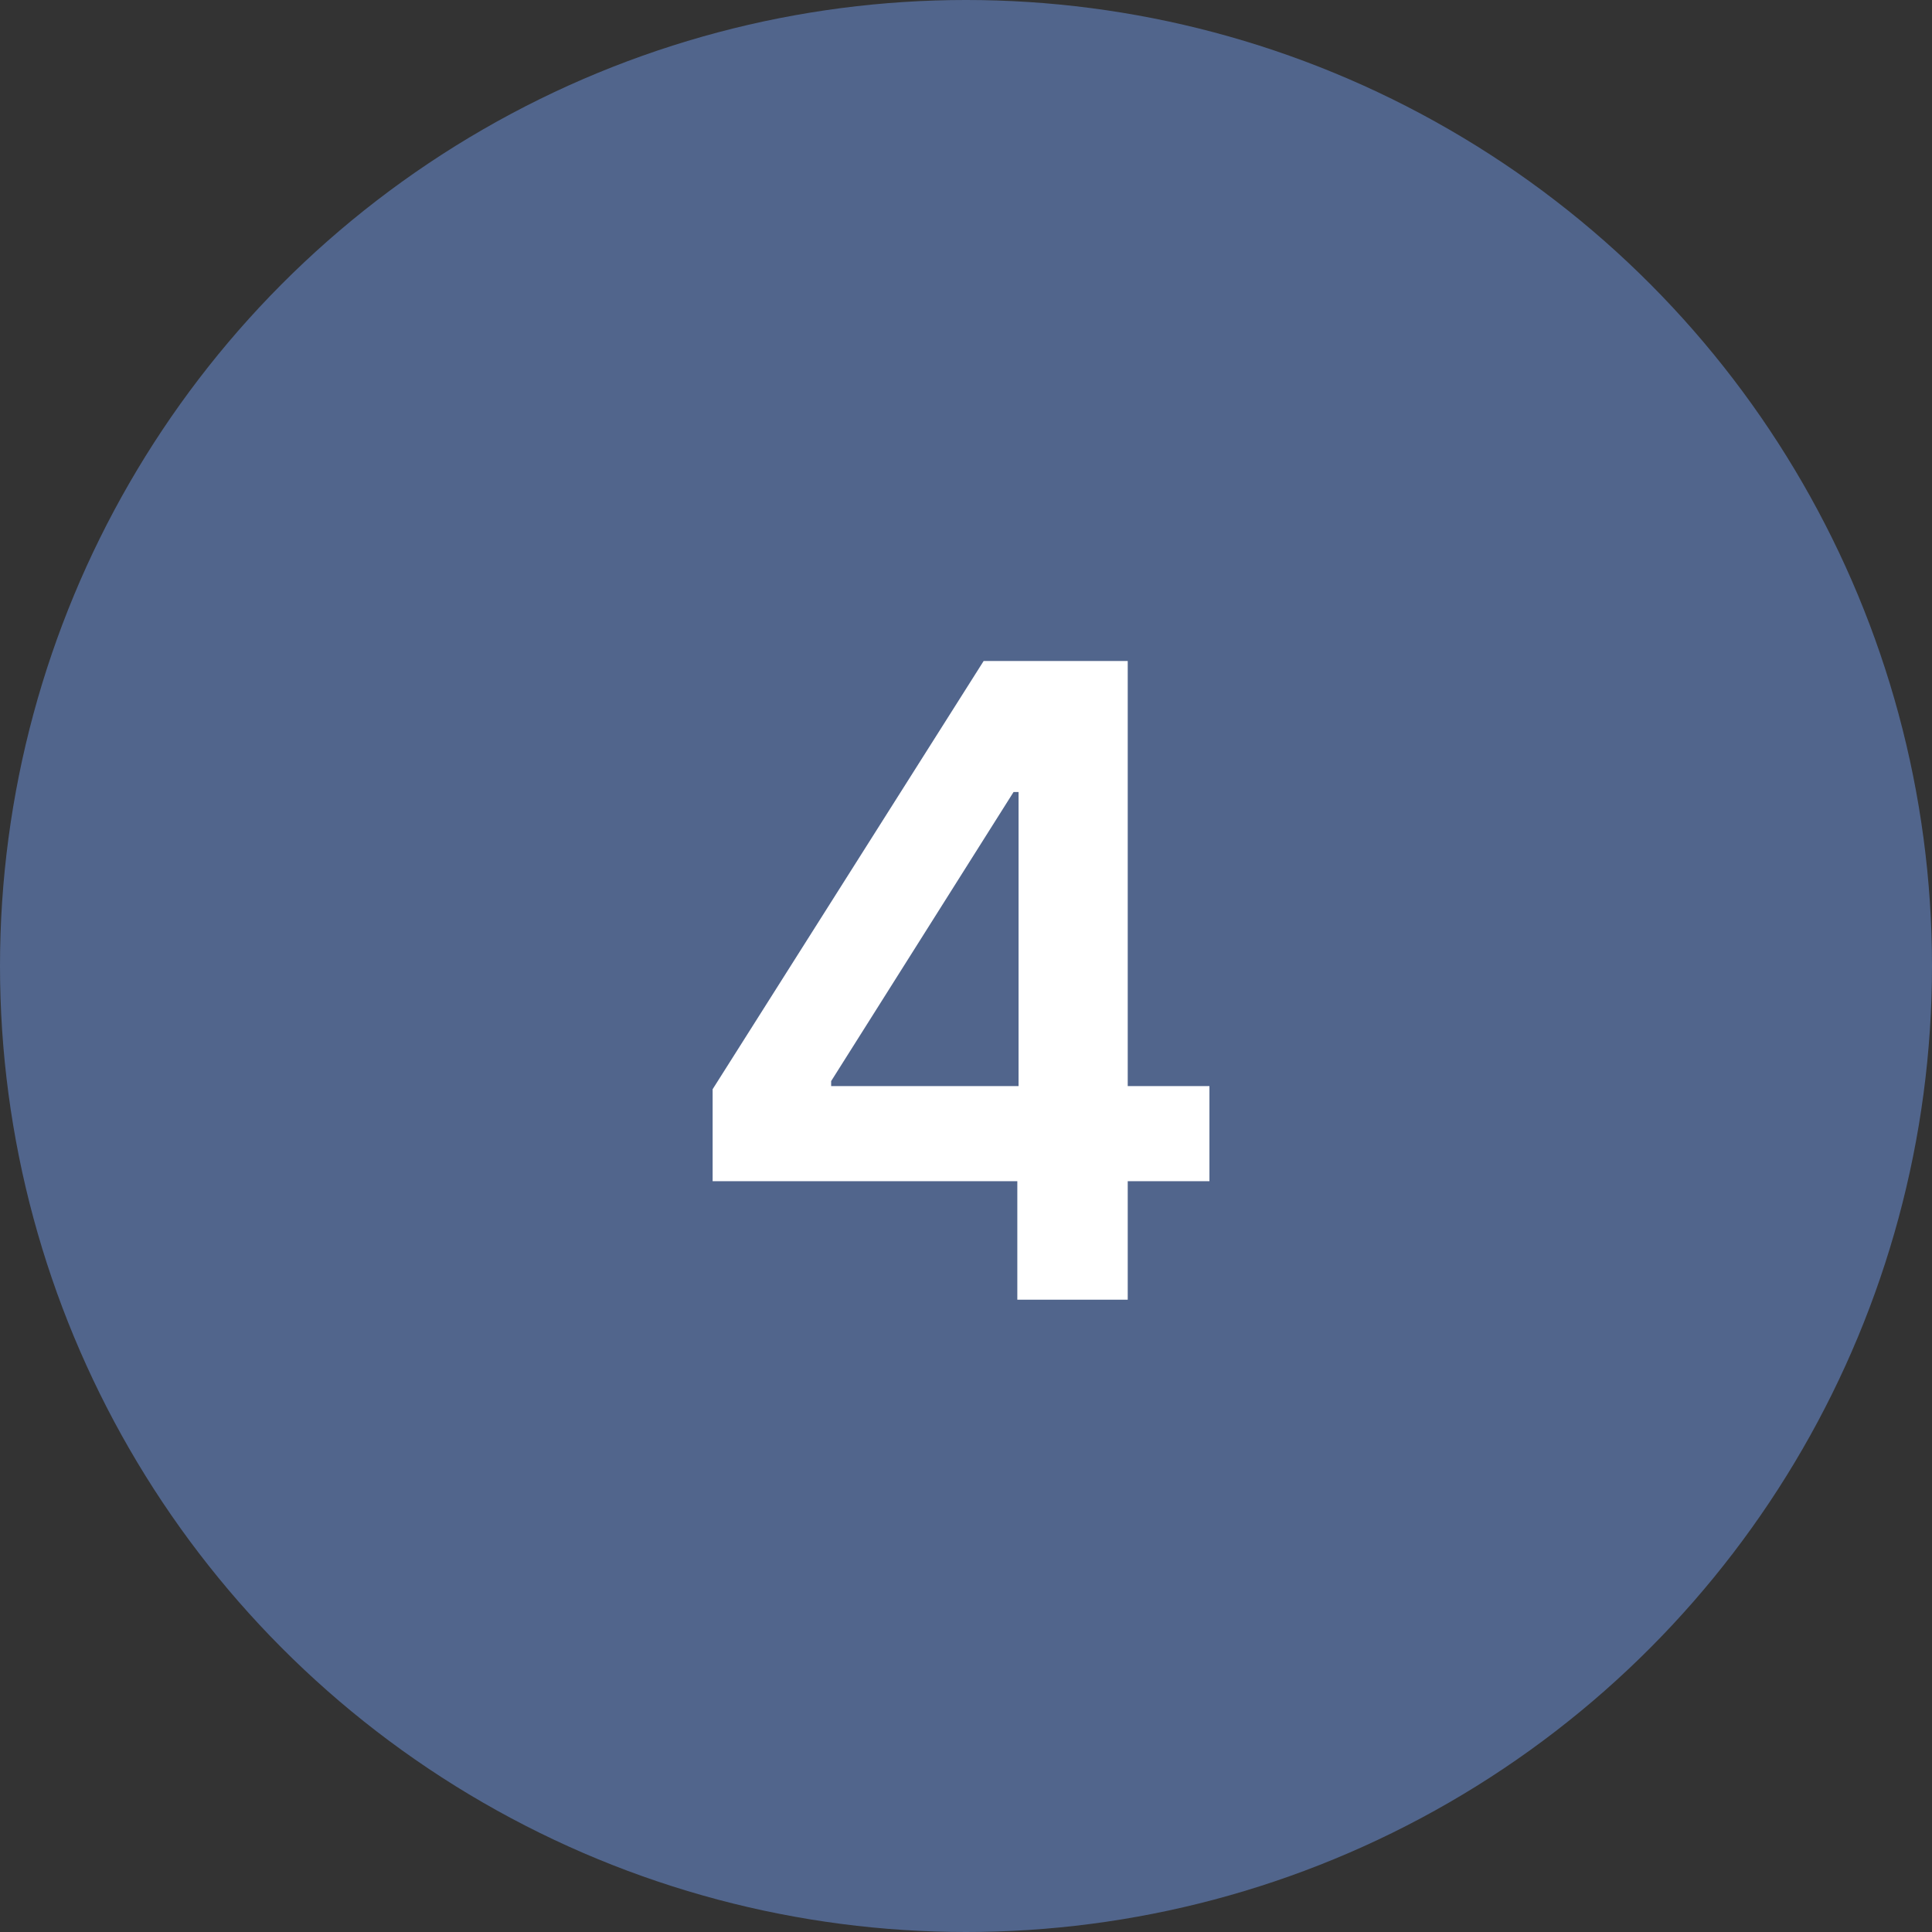 <svg width="55" height="55" viewBox="0 0 55 55" fill="none" xmlns="http://www.w3.org/2000/svg">
<rect x="0" y="0" width="55" height="55" fill="#333333" stroke="none"/>
<circle cx="27.5" cy="27.5" r="27.5" fill="#51658C"/>
<path d="M20.287 33.626V31.008L28.002 18.818H30.186V22.547H28.854L23.661 30.777V30.919H34.43V33.626H20.287ZM28.961 37V32.827L28.996 31.655V18.818H32.104V37H28.961Z" fill="white"/>
</svg>
